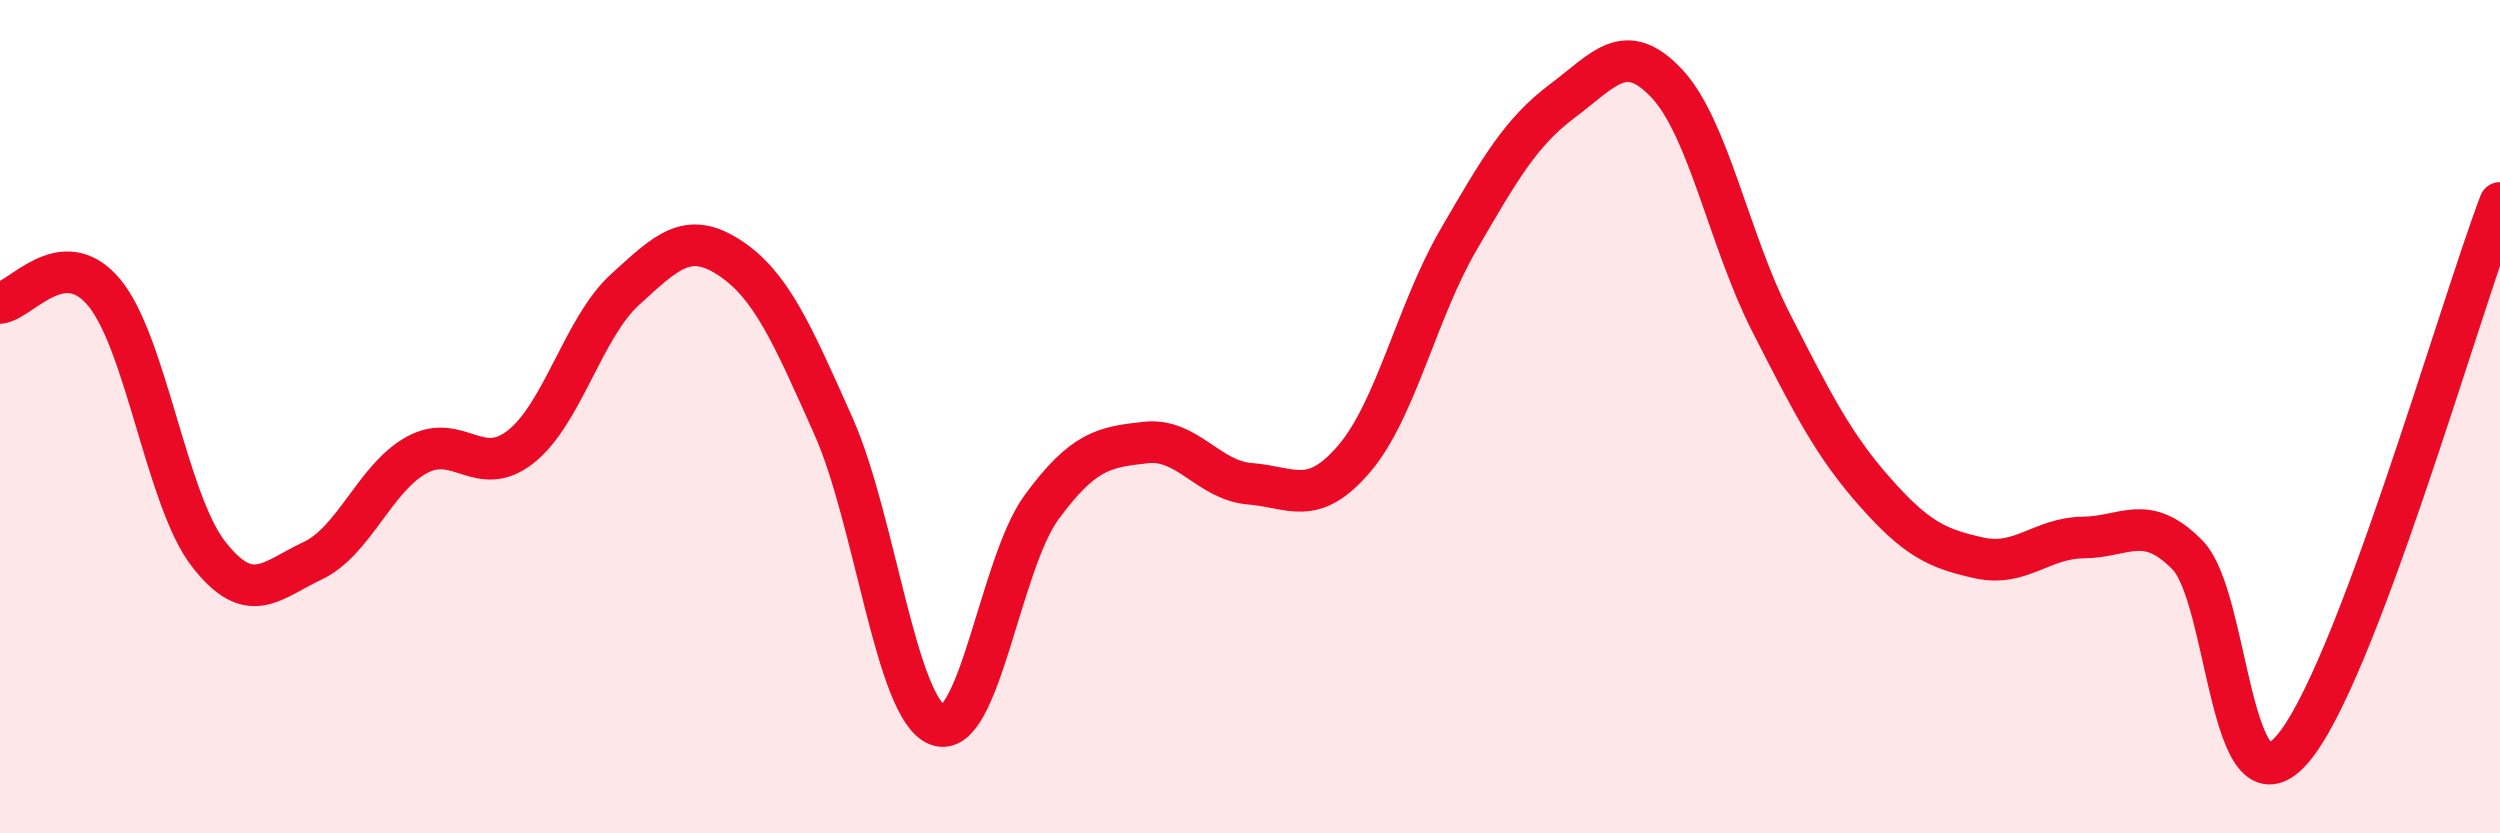 
    <svg width="60" height="20" viewBox="0 0 60 20" xmlns="http://www.w3.org/2000/svg">
      <path
        d="M 0,7.27 C 0.5,7.22 1.5,5.82 2.5,7.02 C 3.5,8.22 4,12 5,13.29 C 6,14.58 6.5,13.93 7.5,13.46 C 8.5,12.99 9,11.47 10,10.92 C 11,10.37 11.5,11.51 12.5,10.72 C 13.5,9.93 14,7.86 15,6.95 C 16,6.04 16.5,5.53 17.5,6.18 C 18.5,6.83 19,7.98 20,10.22 C 21,12.46 21.5,17.01 22.5,17.4 C 23.5,17.79 24,13.53 25,12.17 C 26,10.81 26.5,10.73 27.5,10.62 C 28.5,10.51 29,11.53 30,11.61 C 31,11.69 31.5,12.18 32.5,11.01 C 33.5,9.84 34,7.48 35,5.76 C 36,4.04 36.5,3.17 37.5,2.42 C 38.5,1.67 39,0.94 40,2 C 41,3.06 41.5,5.77 42.5,7.73 C 43.5,9.69 44,10.68 45,11.81 C 46,12.94 46.5,13.17 47.5,13.39 C 48.5,13.61 49,12.91 50,12.9 C 51,12.89 51.5,12.3 52.5,13.32 C 53.5,14.34 53.5,19.69 55,18 C 56.5,16.31 59,7.5 60,4.87L60 20L0 20Z"
        fill="#EB0A25"
        opacity="0.1"
        stroke-linecap="round"
        stroke-linejoin="round"
      />
      <path
        d="M 0,7.27 C 0.5,7.22 1.5,5.82 2.5,7.02 C 3.5,8.22 4,12 5,13.29 C 6,14.58 6.5,13.93 7.5,13.46 C 8.5,12.99 9,11.47 10,10.92 C 11,10.37 11.5,11.51 12.5,10.72 C 13.5,9.93 14,7.86 15,6.95 C 16,6.04 16.5,5.53 17.5,6.18 C 18.5,6.83 19,7.98 20,10.22 C 21,12.46 21.5,17.01 22.5,17.4 C 23.5,17.79 24,13.53 25,12.17 C 26,10.81 26.5,10.73 27.5,10.62 C 28.5,10.51 29,11.53 30,11.61 C 31,11.69 31.5,12.18 32.5,11.01 C 33.5,9.84 34,7.48 35,5.76 C 36,4.04 36.5,3.17 37.5,2.42 C 38.5,1.67 39,0.94 40,2 C 41,3.06 41.5,5.77 42.5,7.73 C 43.5,9.69 44,10.68 45,11.81 C 46,12.94 46.5,13.17 47.5,13.39 C 48.5,13.61 49,12.91 50,12.9 C 51,12.89 51.5,12.3 52.5,13.32 C 53.5,14.34 53.5,19.69 55,18 C 56.5,16.31 59,7.5 60,4.87"
        stroke="#EB0A25"
        stroke-width="1"
        fill="none"
        stroke-linecap="round"
        stroke-linejoin="round"
      />
    </svg>
  